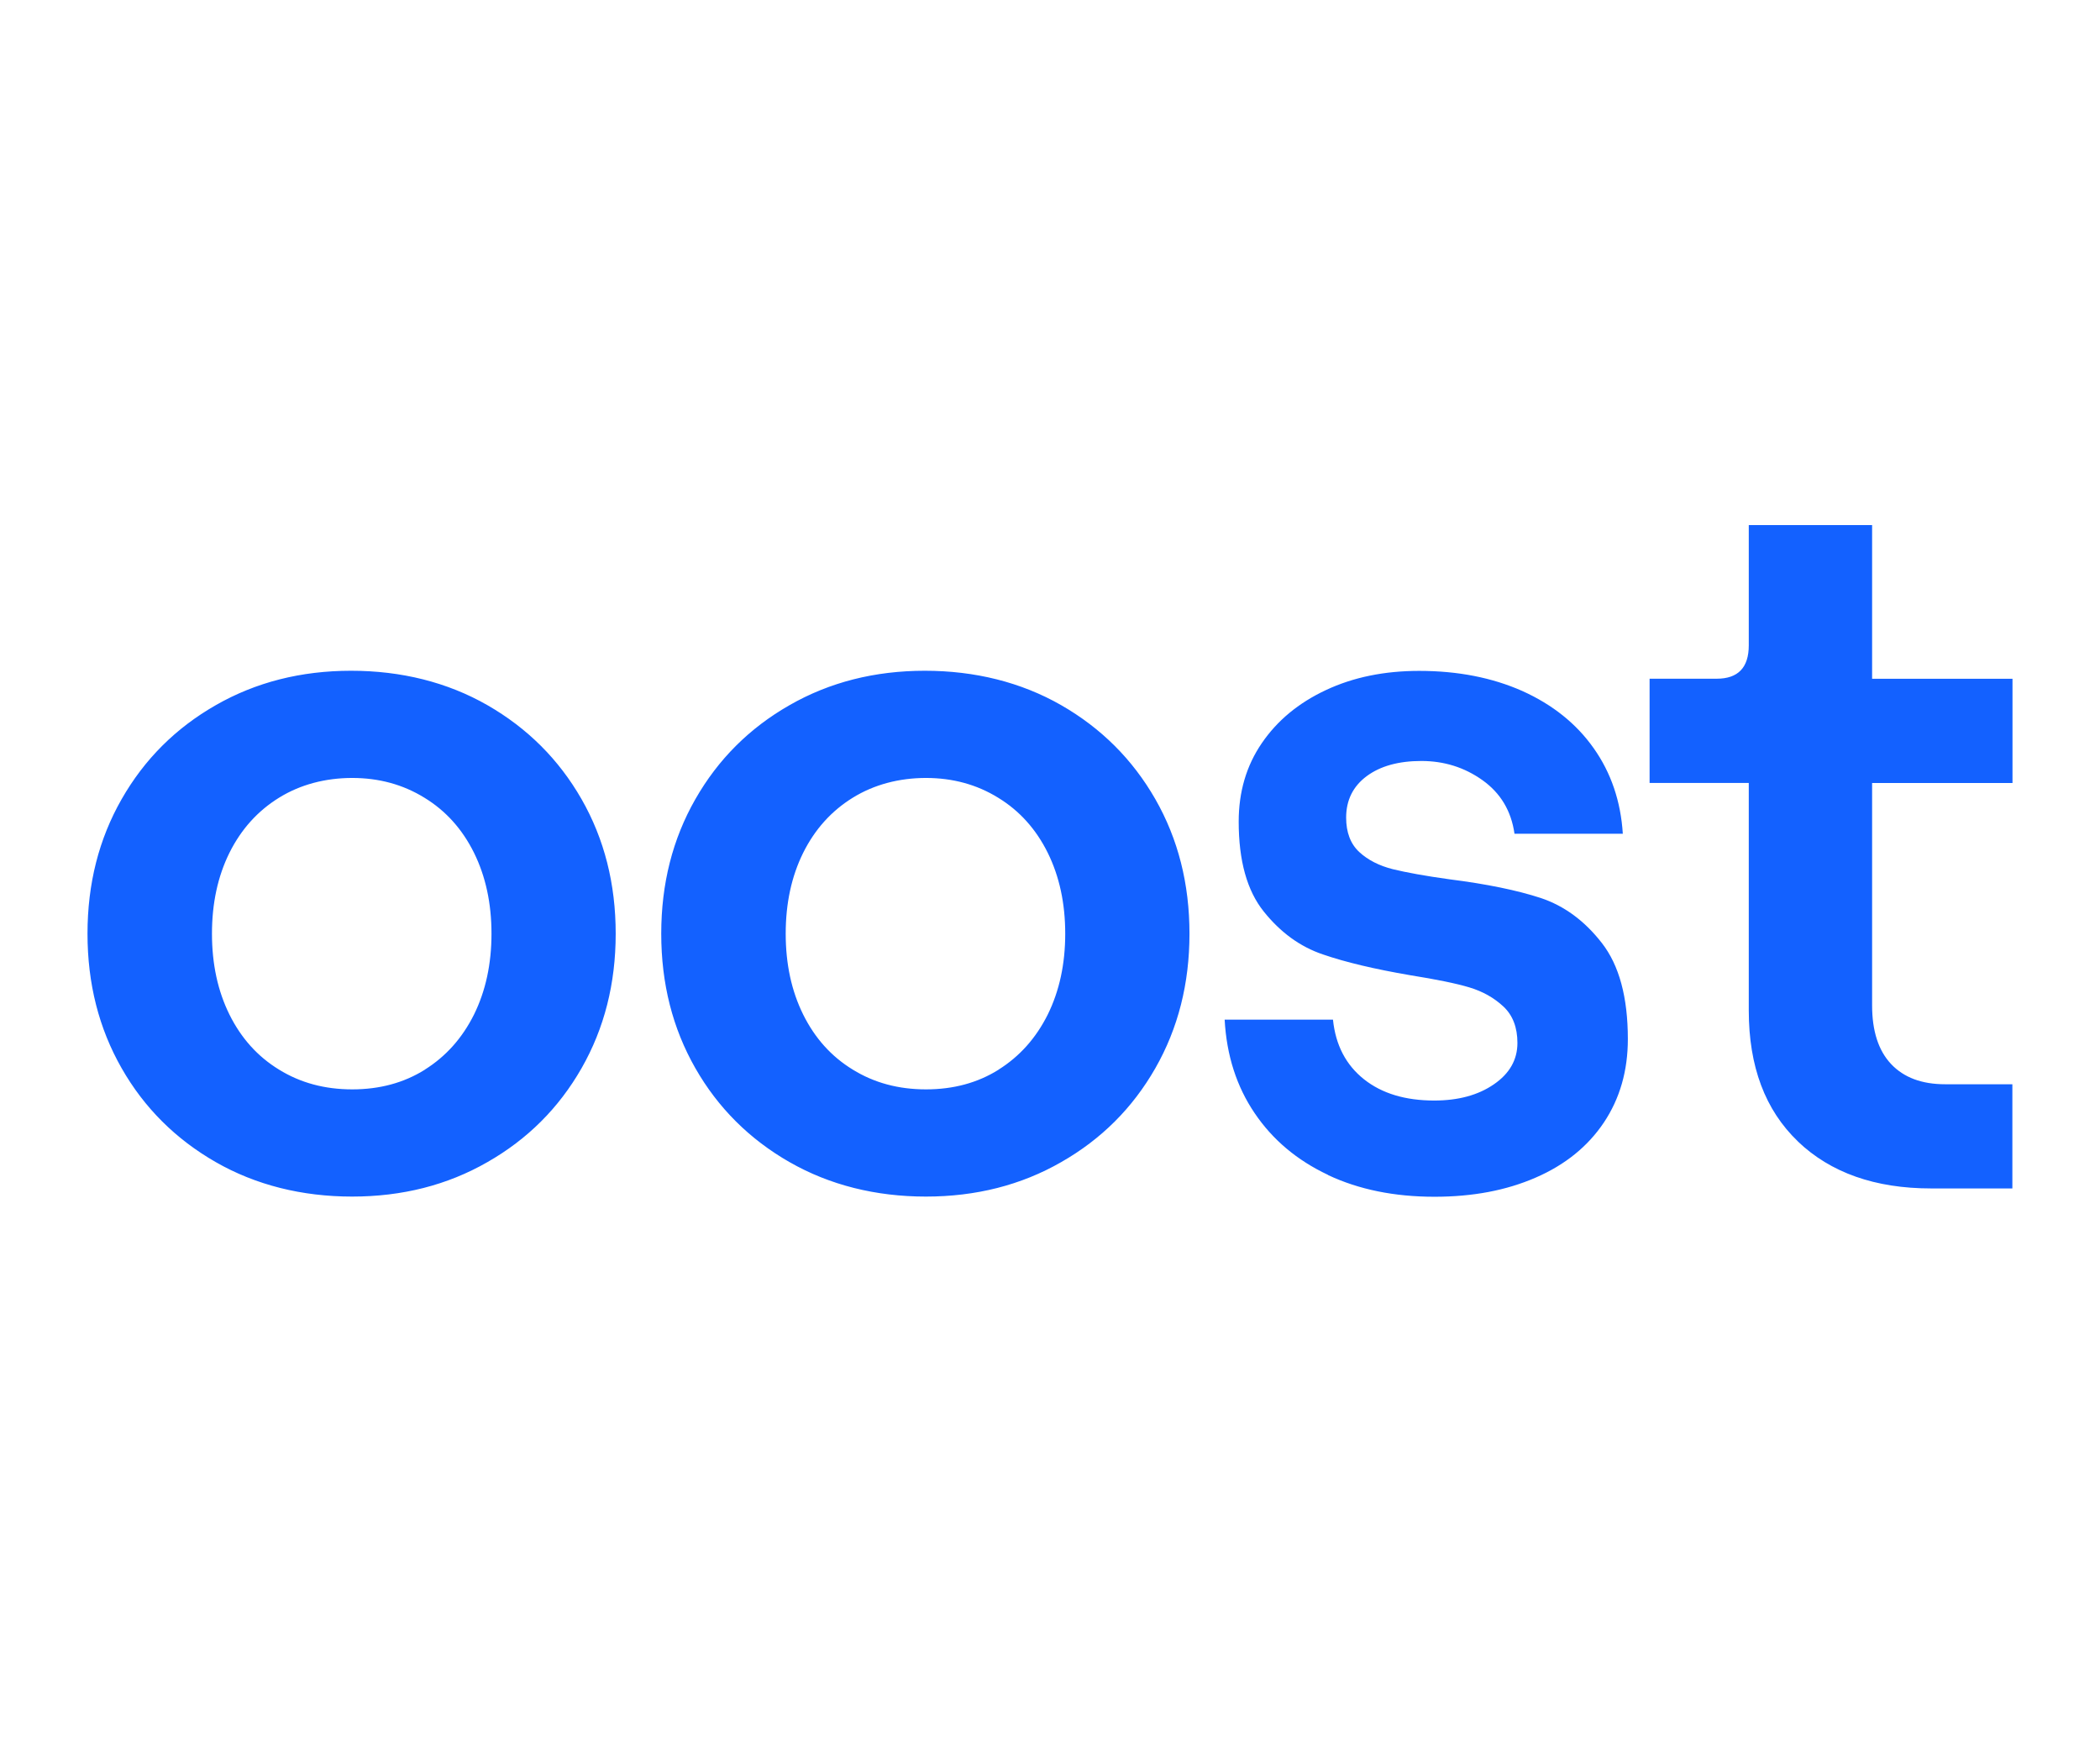 <?xml version="1.0" encoding="UTF-8"?>
<svg xmlns="http://www.w3.org/2000/svg" width="48" height="40" viewBox="0 0 48 40" fill="none">
  <path fill-rule="evenodd" clip-rule="evenodd" d="M39.972 23.092C39.972 24.372 40.346 25.368 41.095 26.085L41.096 26.085H41.093C41.842 26.801 42.859 27.16 44.141 27.16H45.997V24.779H44.463C43.927 24.779 43.517 24.626 43.225 24.317C42.936 24.01 42.791 23.562 42.791 22.977V17.894H46V15.512H42.791V12H39.972V14.748C39.972 15.257 39.727 15.511 39.239 15.511H37.705V17.893H39.972V23.092ZM2.78 24.412C3.297 25.319 4.018 26.035 4.933 26.559C5.848 27.083 6.904 27.346 8.048 27.346C9.193 27.346 10.225 27.084 11.14 26.559C12.055 26.038 12.773 25.322 13.293 24.412C13.813 23.501 14.073 22.479 14.073 21.338C14.073 20.197 13.813 19.174 13.293 18.264C12.773 17.356 12.055 16.64 11.14 16.115C10.225 15.591 9.17 15.329 8.025 15.329C6.881 15.329 5.848 15.591 4.933 16.115C4.018 16.637 3.3 17.353 2.78 18.264C2.26 19.174 2 20.197 2 21.338C2 22.479 2.26 23.501 2.78 24.412ZM10.834 23.187C10.566 23.724 10.191 24.144 9.71 24.445H9.713C9.231 24.747 8.677 24.896 8.051 24.896C7.424 24.896 6.868 24.747 6.379 24.445C5.89 24.147 5.513 23.727 5.245 23.187C4.977 22.646 4.845 22.03 4.845 21.338C4.845 20.645 4.977 20.029 5.245 19.488C5.513 18.951 5.89 18.532 6.379 18.23C6.867 17.928 7.442 17.779 8.051 17.779C8.659 17.779 9.21 17.928 9.7 18.23C10.189 18.528 10.566 18.948 10.834 19.488C11.101 20.029 11.234 20.645 11.234 21.338C11.234 22.03 11.101 22.646 10.834 23.187ZM15.894 24.412C16.412 25.319 17.132 26.035 18.047 26.559H18.048C18.963 27.083 20.018 27.346 21.163 27.346C22.307 27.346 23.34 27.084 24.255 26.559C25.17 26.038 25.888 25.322 26.408 24.412C26.928 23.501 27.188 22.479 27.188 21.338C27.188 20.197 26.928 19.174 26.408 18.264C25.888 17.356 25.17 16.64 24.255 16.115C23.339 15.591 22.284 15.329 21.139 15.329C19.995 15.329 18.962 15.591 18.047 16.115C17.132 16.637 16.414 17.353 15.894 18.264C15.374 19.174 15.114 20.197 15.114 21.338C15.114 22.479 15.374 23.501 15.894 24.412ZM23.948 23.187C23.68 23.724 23.305 24.144 22.824 24.445H22.827C22.346 24.747 21.791 24.896 21.165 24.896C20.538 24.896 19.982 24.747 19.493 24.445C19.004 24.147 18.627 23.727 18.359 23.187C18.091 22.646 17.959 22.03 17.959 21.338C17.959 20.645 18.091 20.029 18.359 19.488C18.627 18.951 19.004 18.532 19.493 18.23C19.982 17.928 20.556 17.779 21.165 17.779C21.773 17.779 22.325 17.928 22.814 18.23C23.303 18.528 23.68 18.948 23.948 19.488C24.215 20.029 24.348 20.645 24.348 21.338C24.348 22.03 24.215 22.646 23.948 23.187ZM30.35 26.848C29.648 26.517 29.089 26.048 28.678 25.44C28.265 24.831 28.036 24.118 27.992 23.302H30.468C30.528 23.887 30.767 24.34 31.178 24.666C31.588 24.991 32.124 25.151 32.782 25.151C33.331 25.151 33.786 25.028 34.145 24.781C34.504 24.535 34.684 24.22 34.684 23.834C34.684 23.481 34.577 23.202 34.364 23.003C34.151 22.804 33.891 22.657 33.584 22.565C33.277 22.473 32.827 22.382 32.232 22.287C31.423 22.148 30.757 21.991 30.238 21.812C29.718 21.637 29.268 21.309 28.886 20.832C28.503 20.354 28.313 19.67 28.313 18.776C28.313 18.099 28.487 17.501 28.841 16.984C29.193 16.468 29.681 16.063 30.308 15.77C30.935 15.476 31.645 15.332 32.438 15.332C33.324 15.332 34.109 15.487 34.799 15.793C35.485 16.103 36.029 16.535 36.427 17.099C36.825 17.661 37.046 18.314 37.093 19.054H34.617C34.542 18.529 34.297 18.123 33.884 17.829C33.471 17.535 33.005 17.391 32.488 17.391C31.97 17.391 31.552 17.506 31.24 17.737C30.928 17.968 30.769 18.285 30.769 18.684C30.769 19.022 30.868 19.284 31.068 19.471C31.266 19.654 31.523 19.785 31.836 19.864C32.148 19.94 32.579 20.019 33.13 20.095C33.986 20.203 34.68 20.347 35.216 20.522C35.752 20.701 36.218 21.042 36.613 21.55C37.01 22.059 37.208 22.791 37.208 23.746C37.208 24.47 37.026 25.105 36.66 25.653C36.293 26.201 35.773 26.621 35.102 26.912C34.428 27.206 33.659 27.35 32.787 27.35C31.872 27.35 31.06 27.185 30.358 26.855L30.353 26.849L30.35 26.848Z" fill="#1361FF"></path>
</svg>
